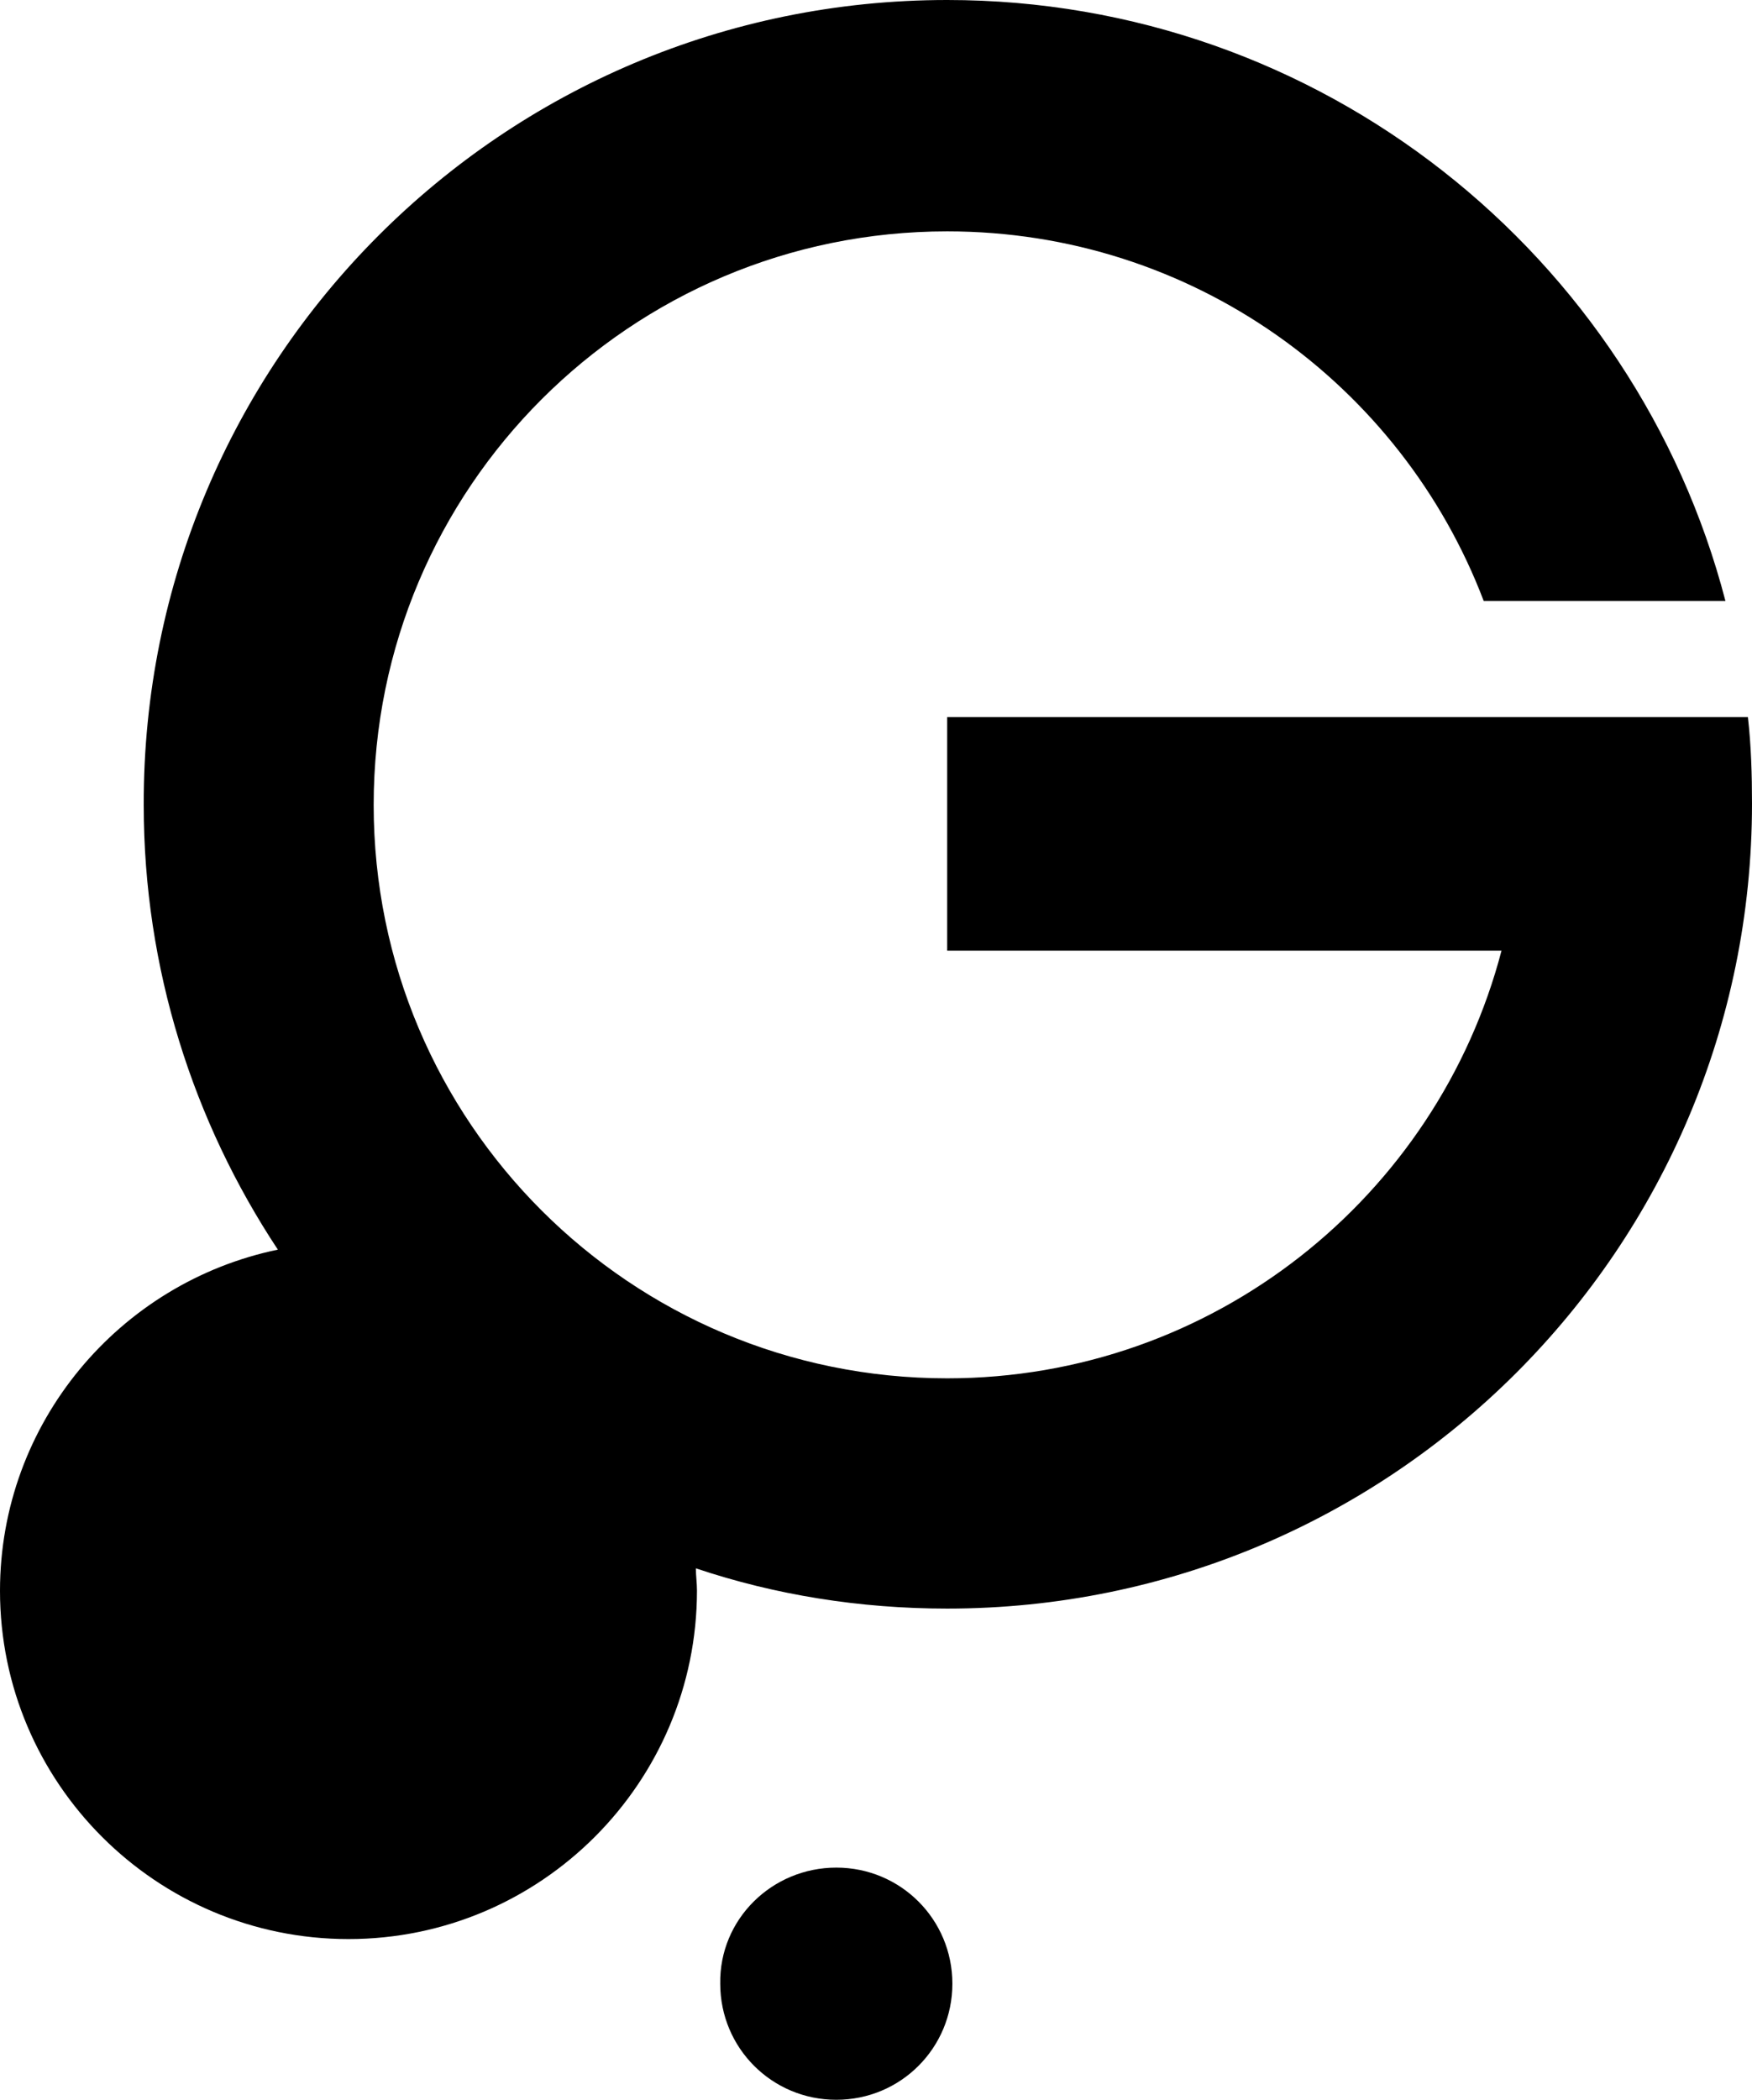 <?xml version="1.0" encoding="utf-8"?>
<!-- Generator: Adobe Illustrator 21.0.0, SVG Export Plug-In . SVG Version: 6.00 Build 0)  -->
<svg version="1.1" id="Layer_1" xmlns="http://www.w3.org/2000/svg" xmlns:xlink="http://www.w3.org/1999/xlink" x="0px" y="0px"
	 viewBox="0 0 640 766.9" style="enable-background:new 0 0 640 766.9;" xml:space="preserve">
<style type="text/css">
	.st0{clip-path:url(#SVGID_2_);}
</style>
<g>
	<g>
		<defs>
			<rect id="SVGID_1_" x="0" width="640" height="766.9"/>
		</defs>
		<clipPath id="SVGID_2_">
			<use xlink:href="#SVGID_1_"  style="overflow:visible;"/>
		</clipPath>
		<path class="st0" d="M346,0c136.6,0,251.5,93.4,284.3,219.5H542c-30.1-79.1-106.5-135-196-135c-115.7,0-209.5,93.7-209.5,209.5
			S230.3,503.4,346,503.4c97.2,0,179-66.4,202.5-156.2H346v-21.6v-63.7h67.9h139.3h18.1H618h17.4h3.1c1.2,10.4,1.5,21.2,1.5,31.6
			c0,162.4-131.6,294-294,294c-32,0-62.9-5-91.8-14.7c0,2.7,0.4,5.4,0.4,8.1c0,70.2-57.1,127.3-127.3,127.3S0,651.2,0,581
			c0-61.3,43.6-112.6,101.5-124.6c-30.9-46.7-49-102.6-49-162.4C52.1,131.6,183.6,0,346,0 M305.5,682.1c23.5,0,42.4,18.9,42.4,42.4
			s-18.9,42.4-42.4,42.4c-23.5,0-42.4-18.9-42.4-42.4C262.7,701,282,682.1,305.5,682.1"/>
	</g>
</g>
</svg>
